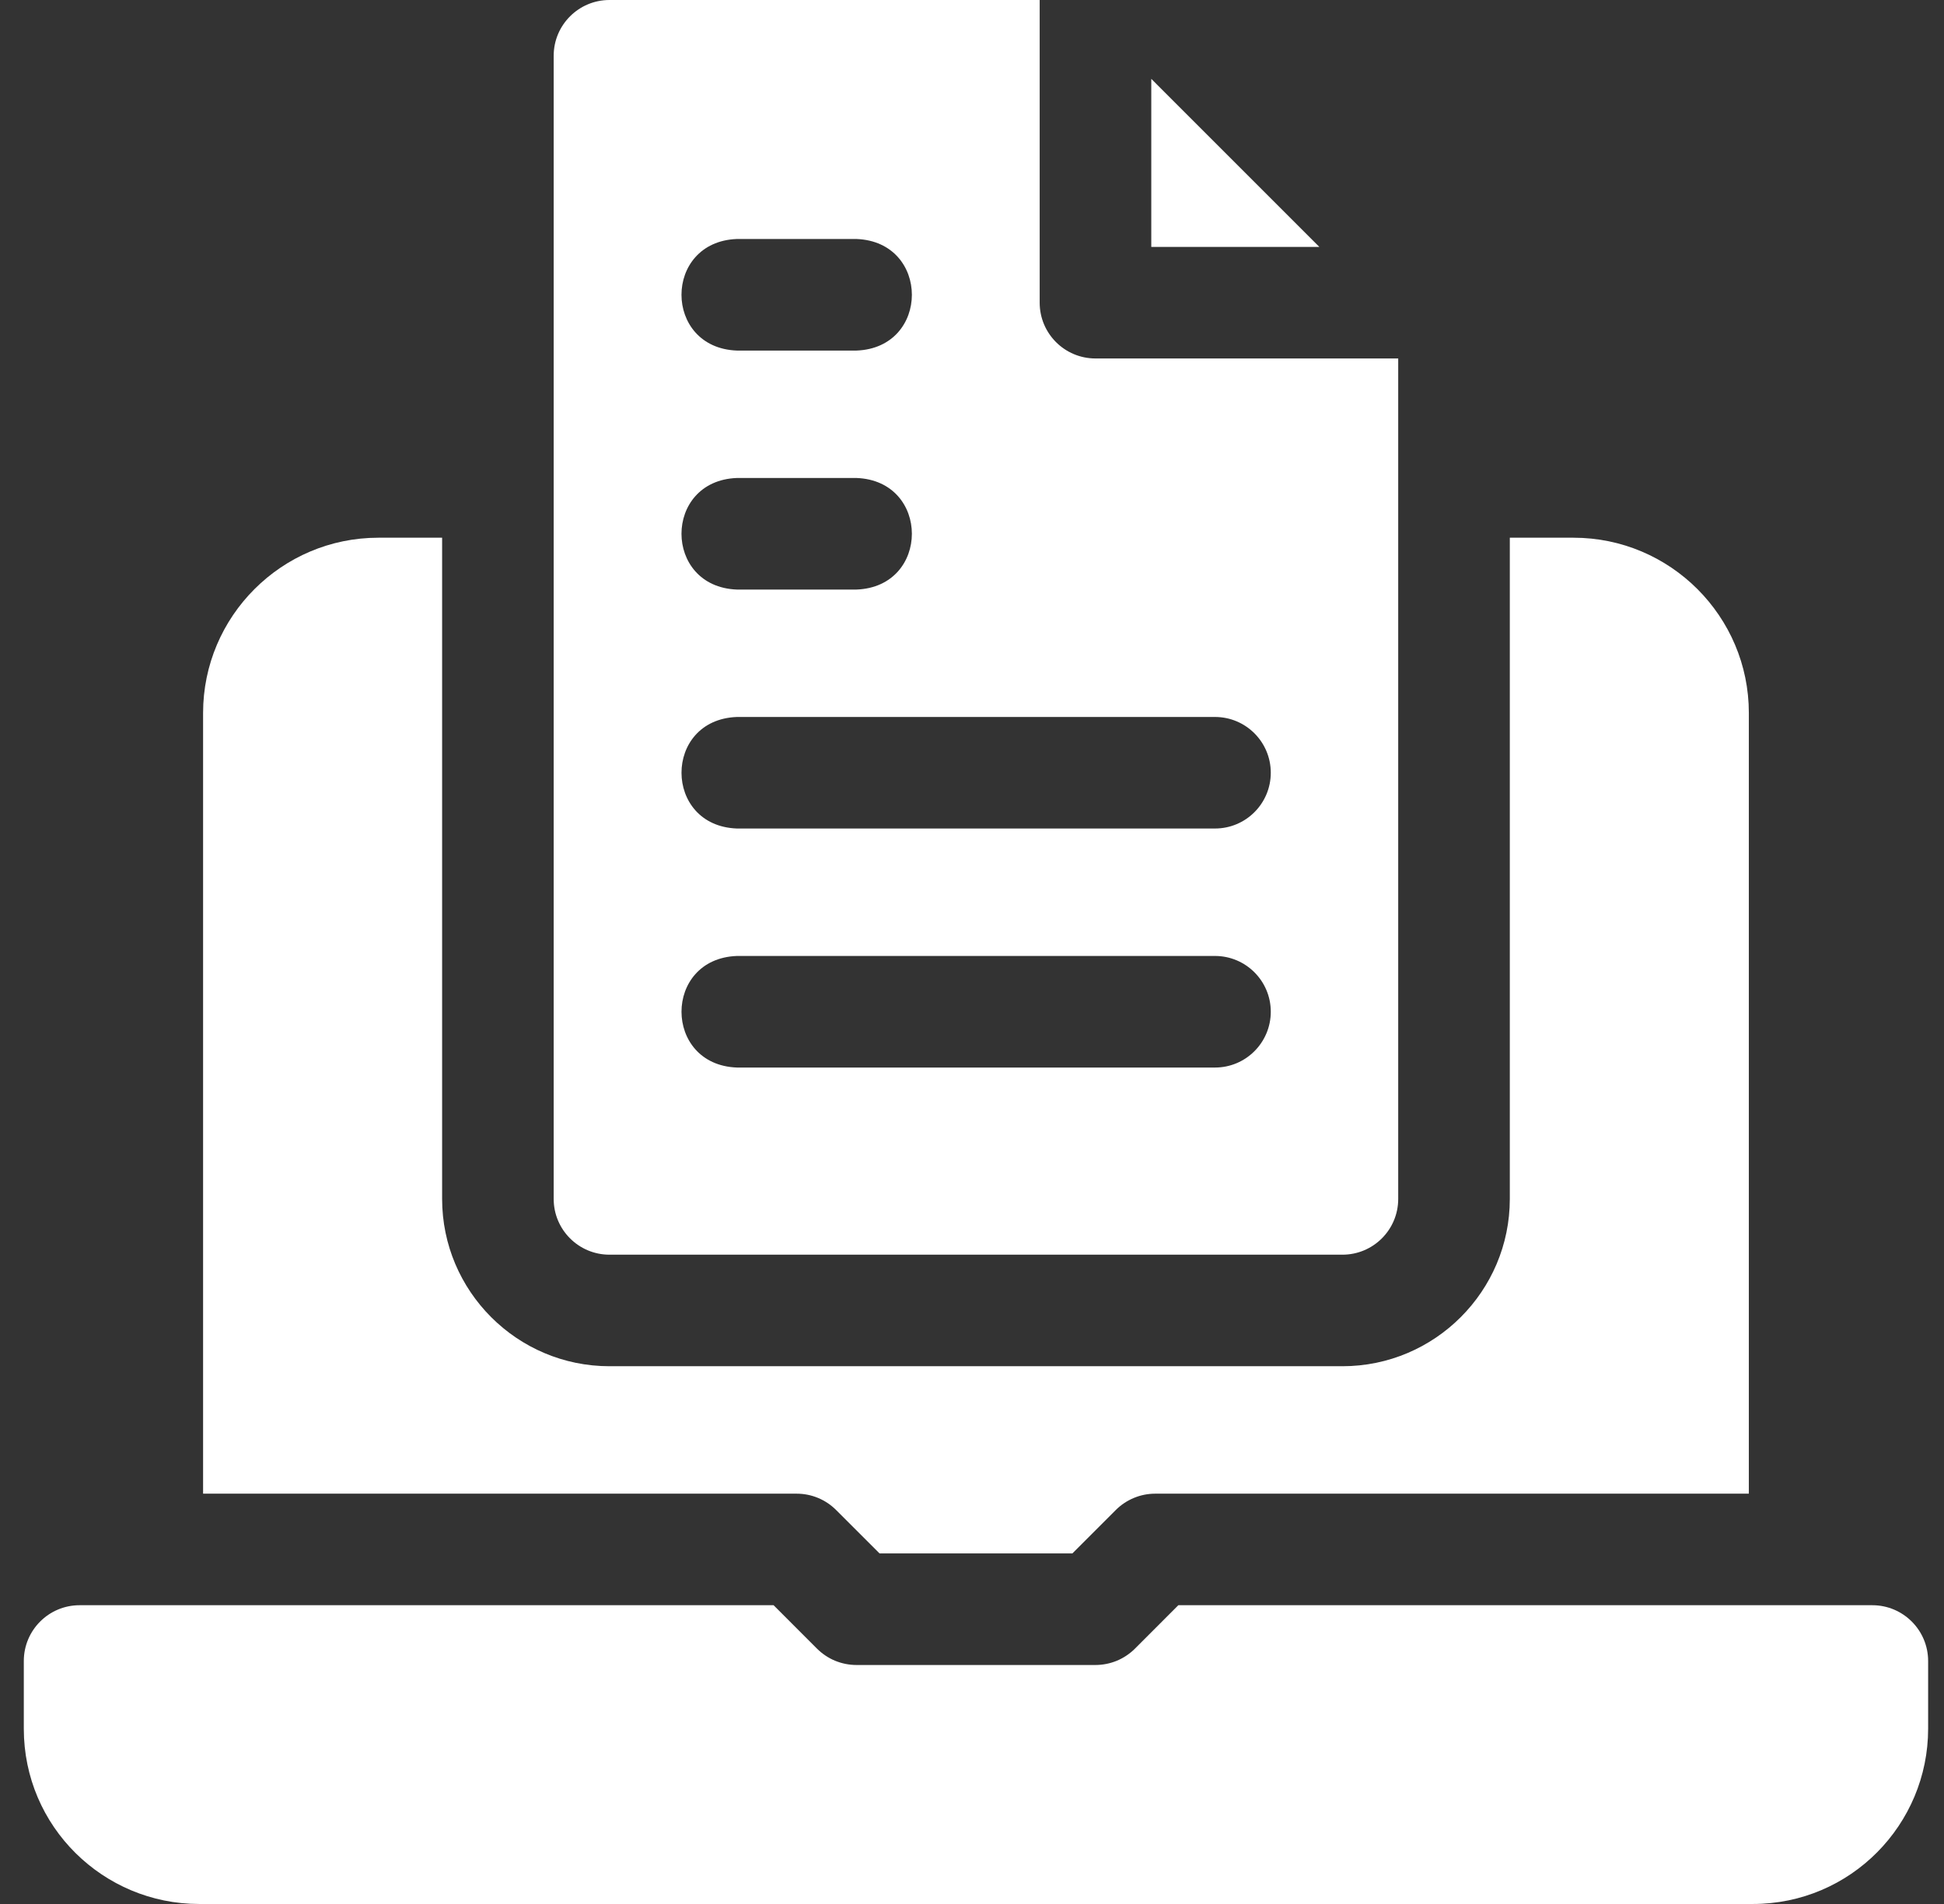 <svg width="49" height="48" viewBox="0 0 49 48" fill="none" xmlns="http://www.w3.org/2000/svg">
<rect x="0" y="0" width="49" height="48" fill="#333333" stroke="none"/>
<g clip-path="url(#clip0_893_746)">
<path d="M47.194 40.468H29.701L28.607 41.563C28.476 41.693 28.321 41.797 28.151 41.868C27.98 41.938 27.797 41.975 27.612 41.975H21.587C21.403 41.975 21.22 41.938 21.049 41.868C20.878 41.797 20.724 41.693 20.593 41.563L19.499 40.468H2.006C1.229 40.468 0.6 41.098 0.6 41.875V43.581C0.6 46.05 2.605 48 5.019 48H44.181C46.65 48 48.6 45.994 48.6 43.581V41.875C48.6 41.098 47.97 40.468 47.194 40.468ZM29.019 1.988V6.225H33.255L29.019 1.988ZM21.075 38.068L22.17 39.162H27.03L28.124 38.068C28.255 37.937 28.41 37.834 28.581 37.763C28.751 37.692 28.934 37.656 29.119 37.656H44.081V17.974C44.081 15.538 42.099 13.556 39.662 13.556H38.056V30.225C38.056 32.551 36.163 34.443 33.837 34.443H15.362C13.036 34.443 11.144 32.551 11.144 30.225V13.556H9.537C7.101 13.556 5.119 15.538 5.119 17.974V37.656H20.081C20.454 37.656 20.812 37.804 21.075 38.068Z" fill="white"/>
<path d="M15.362 31.631H33.837C34.614 31.631 35.243 31.002 35.243 30.225V9.037H27.612C26.836 9.037 26.206 8.408 26.206 7.631V0H15.362C14.586 0 13.956 0.63 13.956 1.406V30.225C13.956 31.002 14.586 31.631 15.362 31.631ZM18.575 6.025H21.587C23.45 6.094 23.451 8.769 21.587 8.838H18.575C16.712 8.769 16.711 6.094 18.575 6.025ZM18.575 12.05H21.587C23.45 12.118 23.451 14.794 21.587 14.863H18.575C16.712 14.794 16.711 12.119 18.575 12.05ZM18.575 18.075H30.625C31.401 18.075 32.031 18.705 32.031 19.481C32.031 20.258 31.401 20.887 30.625 20.887H18.575C16.715 20.82 16.709 18.145 18.575 18.075ZM18.575 24.1H30.625C31.401 24.1 32.031 24.73 32.031 25.506C32.031 26.283 31.401 26.913 30.625 26.913H18.575C16.715 26.845 16.709 24.17 18.575 24.1Z" fill="white"/>
</g>
<defs>
<clipPath id="clip0_893_746">
<rect width="48" height="48" fill="white" transform="translate(0.6)"/>
</clipPath>
</defs>
</svg>
